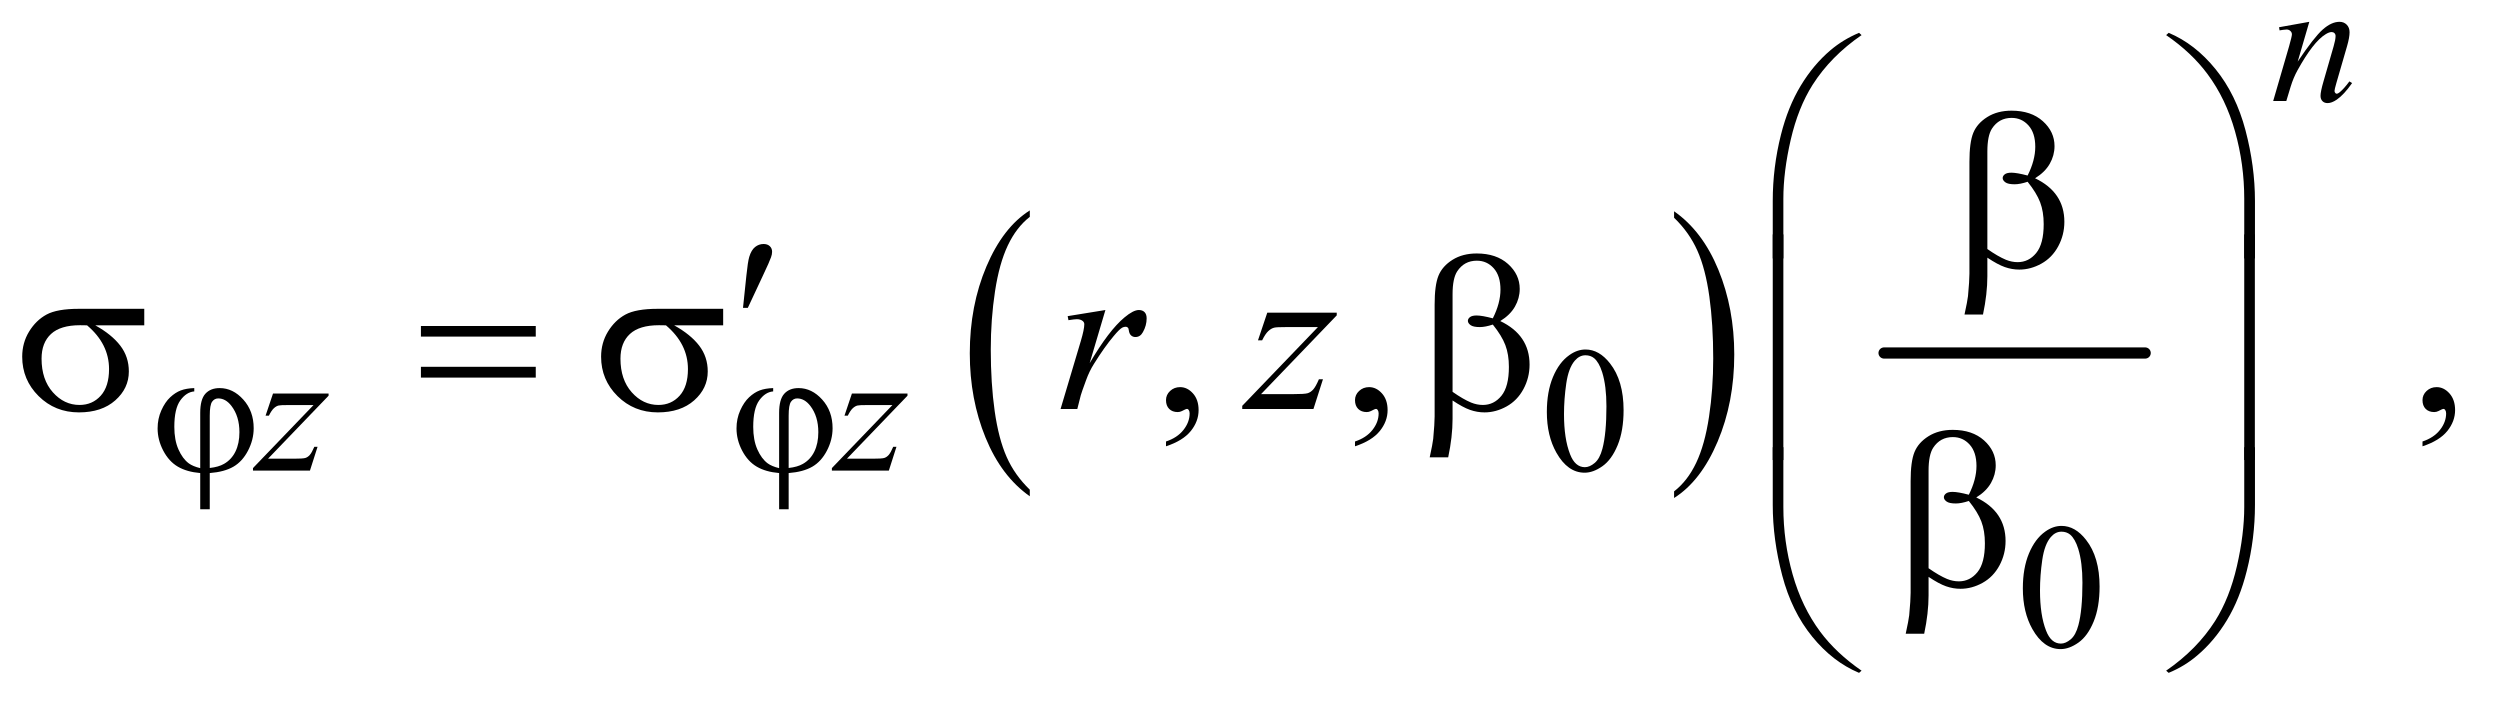 <?xml version="1.0" encoding="UTF-8"?>
<!DOCTYPE svg PUBLIC '-//W3C//DTD SVG 1.0//EN'
          'http://www.w3.org/TR/2001/REC-SVG-20010904/DTD/svg10.dtd'>
<svg stroke-dasharray="none" shape-rendering="auto" xmlns="http://www.w3.org/2000/svg" font-family="'Dialog'" text-rendering="auto" width="175" fill-opacity="1" color-interpolation="auto" color-rendering="auto" preserveAspectRatio="xMidYMid meet" font-size="12px" viewBox="0 0 175 50" fill="black" xmlns:xlink="http://www.w3.org/1999/xlink" stroke="black" image-rendering="auto" stroke-miterlimit="10" stroke-linecap="square" stroke-linejoin="miter" font-style="normal" stroke-width="1" height="50" stroke-dashoffset="0" font-weight="normal" stroke-opacity="1"
><!--Generated by the Batik Graphics2D SVG Generator--><defs id="genericDefs"
  /><g
  ><defs id="defs1"
    ><clipPath clipPathUnits="userSpaceOnUse" id="clipPath1"
      ><path d="M1.072 3.722 L111.857 3.722 L111.857 34.833 L1.072 34.833 L1.072 3.722 Z"
      /></clipPath
      ><clipPath clipPathUnits="userSpaceOnUse" id="clipPath2"
      ><path d="M34.239 118.926 L34.239 1112.886 L3573.699 1112.886 L3573.699 118.926 Z"
      /></clipPath
    ></defs
    ><g transform="scale(1.576,1.576) translate(-1.072,-3.722) matrix(0.031,0,0,0.031,0,0)"
    ><path d="M1510.062 821.672 L1510.062 831.125 Q1469.406 802.562 1446.742 747.297 Q1424.078 692.031 1424.078 626.328 Q1424.078 558 1447.914 501.859 Q1471.75 445.719 1510.062 421.547 L1510.062 430.781 Q1490.906 445.719 1478.602 471.648 Q1466.297 497.578 1460.219 537.453 Q1454.141 577.328 1454.141 620.625 Q1454.141 669.625 1459.75 709.172 Q1465.359 748.719 1476.883 774.758 Q1488.406 800.797 1510.062 821.672 Z" stroke="none" clip-path="url(#clipPath2)"
    /></g
    ><g transform="matrix(0.049,0,0,0.049,-1.689,-5.866)"
    ><path d="M2426.016 430.781 L2426.016 421.547 Q2466.656 449.891 2489.32 505.156 Q2511.984 560.422 2511.984 626.109 Q2511.984 694.453 2488.156 750.703 Q2464.328 806.953 2426.016 831.125 L2426.016 821.672 Q2445.328 806.734 2457.633 780.805 Q2469.938 754.875 2475.93 715.102 Q2481.922 675.328 2481.922 631.828 Q2481.922 583.047 2476.398 543.383 Q2470.875 503.719 2459.266 477.688 Q2447.656 451.656 2426.016 430.781 Z" stroke="none" clip-path="url(#clipPath2)"
    /></g
    ><g stroke-width="16" transform="matrix(0.049,0,0,0.049,-1.689,-5.866)" stroke-linejoin="round" stroke-linecap="round"
    ><line y2="624" fill="none" x1="2726" clip-path="url(#clipPath2)" x2="3099" y1="624"
    /></g
    ><g transform="matrix(0.049,0,0,0.049,-1.689,-5.866)"
    ><path d="M2244.25 708.25 Q2244.25 679.25 2253 658.312 Q2261.75 637.375 2276.25 627.125 Q2287.5 619 2299.5 619 Q2319 619 2334.5 638.875 Q2353.875 663.5 2353.875 705.625 Q2353.875 735.125 2345.375 755.75 Q2336.875 776.375 2323.688 785.688 Q2310.5 795 2298.25 795 Q2274 795 2257.875 766.375 Q2244.25 742.25 2244.25 708.25 ZM2268.75 711.375 Q2268.75 746.375 2277.375 768.5 Q2284.5 787.125 2298.625 787.125 Q2305.375 787.125 2312.625 781.062 Q2319.875 775 2323.625 760.75 Q2329.375 739.25 2329.375 700.125 Q2329.375 671.125 2323.375 651.75 Q2318.875 637.375 2311.75 631.375 Q2306.625 627.25 2299.375 627.25 Q2290.875 627.25 2284.25 634.875 Q2275.25 645.25 2272 667.5 Q2268.75 689.75 2268.75 711.375 Z" stroke="none" clip-path="url(#clipPath2)"
    /></g
    ><g transform="matrix(0.049,0,0,0.049,-1.689,-5.866)"
    ><path d="M2924.25 960.25 Q2924.25 931.25 2933 910.312 Q2941.75 889.375 2956.25 879.125 Q2967.5 871 2979.5 871 Q2999 871 3014.5 890.875 Q3033.875 915.5 3033.875 957.625 Q3033.875 987.125 3025.375 1007.75 Q3016.875 1028.375 3003.688 1037.688 Q2990.5 1047 2978.25 1047 Q2954 1047 2937.875 1018.375 Q2924.25 994.25 2924.25 960.25 ZM2948.75 963.375 Q2948.75 998.375 2957.375 1020.5 Q2964.5 1039.125 2978.625 1039.125 Q2985.375 1039.125 2992.625 1033.062 Q2999.875 1027 3003.625 1012.75 Q3009.375 991.25 3009.375 952.125 Q3009.375 923.125 3003.375 903.75 Q2998.875 889.375 2991.75 883.375 Q2986.625 879.25 2979.375 879.25 Q2970.875 879.25 2964.25 886.875 Q2955.25 897.25 2952 919.5 Q2948.75 941.75 2948.75 963.375 Z" stroke="none" clip-path="url(#clipPath2)"
    /></g
    ><g transform="matrix(0.049,0,0,0.049,-1.689,-5.866)"
    ><path d="M1700.188 757.281 L1700.188 750.406 Q1716.281 745.094 1725.109 733.922 Q1733.938 722.75 1733.938 710.25 Q1733.938 707.281 1732.531 705.25 Q1731.438 703.844 1730.344 703.844 Q1728.625 703.844 1722.844 706.969 Q1720.031 708.375 1716.906 708.375 Q1709.25 708.375 1704.719 703.844 Q1700.188 699.312 1700.188 691.344 Q1700.188 683.688 1706.047 678.219 Q1711.906 672.75 1720.344 672.75 Q1730.656 672.75 1738.703 681.734 Q1746.75 690.719 1746.75 705.562 Q1746.75 721.656 1735.578 735.484 Q1724.406 749.312 1700.188 757.281 ZM1970.188 757.281 L1970.188 750.406 Q1986.281 745.094 1995.109 733.922 Q2003.938 722.75 2003.938 710.25 Q2003.938 707.281 2002.531 705.25 Q2001.438 703.844 2000.344 703.844 Q1998.625 703.844 1992.844 706.969 Q1990.031 708.375 1986.906 708.375 Q1979.25 708.375 1974.719 703.844 Q1970.188 699.312 1970.188 691.344 Q1970.188 683.688 1976.047 678.219 Q1981.906 672.75 1990.344 672.75 Q2000.656 672.75 2008.703 681.734 Q2016.75 690.719 2016.75 705.562 Q2016.75 721.656 2005.578 735.484 Q1994.406 749.312 1970.188 757.281 ZM3495.188 757.281 L3495.188 750.406 Q3511.281 745.094 3520.109 733.922 Q3528.938 722.75 3528.938 710.25 Q3528.938 707.281 3527.531 705.25 Q3526.438 703.844 3525.344 703.844 Q3523.625 703.844 3517.844 706.969 Q3515.031 708.375 3511.906 708.375 Q3504.25 708.375 3499.719 703.844 Q3495.188 699.312 3495.188 691.344 Q3495.188 683.688 3501.047 678.219 Q3506.906 672.75 3515.344 672.75 Q3525.656 672.75 3533.703 681.734 Q3541.75 690.719 3541.75 705.562 Q3541.75 721.656 3530.578 735.484 Q3519.406 749.312 3495.188 757.281 Z" stroke="none" clip-path="url(#clipPath2)"
    /></g
    ><g transform="matrix(0.049,0,0,0.049,-1.689,-5.866)"
    ><path d="M3333.5 150.875 L3316.875 207.75 Q3340.25 172.875 3352.688 161.875 Q3365.125 150.875 3376.625 150.875 Q3382.875 150.875 3386.938 155 Q3391 159.125 3391 165.75 Q3391 173.25 3387.375 185.75 L3372.125 238.375 Q3369.5 247.5 3369.5 249.5 Q3369.5 251.25 3370.5 252.438 Q3371.5 253.625 3372.625 253.625 Q3374.125 253.625 3376.25 252 Q3382.875 246.75 3390.75 236 L3394.625 238.375 Q3383 255 3372.625 262.125 Q3365.375 267 3359.625 267 Q3355 267 3352.25 264.188 Q3349.5 261.375 3349.5 256.625 Q3349.5 250.625 3353.75 236 L3368.25 185.75 Q3371 176.375 3371 171.125 Q3371 168.625 3369.375 167.062 Q3367.75 165.5 3365.375 165.5 Q3361.875 165.5 3357 168.5 Q3347.75 174.125 3337.75 187.062 Q3327.75 200 3316.625 220.125 Q3310.75 230.75 3306.875 243.375 L3300.625 264 L3281.875 264 L3304.625 185.75 Q3308.625 171.625 3308.625 168.75 Q3308.625 166 3306.438 163.938 Q3304.25 161.875 3301 161.875 Q3299.5 161.875 3295.75 162.375 L3291 163.125 L3290.25 158.625 L3333.5 150.875 Z" stroke="none" clip-path="url(#clipPath2)"
    /></g
    ><g transform="matrix(0.049,0,0,0.049,-1.689,-5.866)"
    ><path d="M424.5 681.875 L503.875 681.875 L503.875 685 L417.375 775 L454 775 Q467 775 470.5 774 Q474 773 476.938 769.75 Q479.875 766.5 483.5 758 L488.125 758 L477.25 792 L395.875 792 L395.875 788.375 L482.375 698.375 L446.375 698.375 Q435 698.375 432.625 699 Q429.125 699.75 425.688 702.938 Q422.25 706.125 418.625 713.5 L413.875 713.5 L424.5 681.875 ZM1251.5 681.875 L1330.875 681.875 L1330.875 685 L1244.375 775 L1281 775 Q1294 775 1297.5 774 Q1301 773 1303.938 769.75 Q1306.875 766.5 1310.5 758 L1315.125 758 L1304.25 792 L1222.875 792 L1222.875 788.375 L1309.375 698.375 L1273.375 698.375 Q1262 698.375 1259.625 699 Q1256.125 699.75 1252.688 702.938 Q1249.25 706.125 1245.625 713.5 L1240.875 713.5 L1251.5 681.875 Z" stroke="none" clip-path="url(#clipPath2)"
    /></g
    ><g transform="matrix(0.049,0,0,0.049,-1.689,-5.866)"
    ><path d="M1559.719 571.344 L1613.625 562.594 L1591.125 638.531 Q1618.469 591.812 1640.812 573.219 Q1653.469 562.594 1661.438 562.594 Q1666.594 562.594 1669.562 565.641 Q1672.531 568.688 1672.531 574.469 Q1672.531 584.781 1667.219 594.156 Q1663.469 601.188 1656.438 601.188 Q1652.844 601.188 1650.266 598.844 Q1647.688 596.5 1647.062 591.656 Q1646.75 588.688 1645.656 587.75 Q1644.406 586.5 1642.688 586.5 Q1640.031 586.5 1637.688 587.75 Q1633.625 589.938 1625.344 599.938 Q1612.375 615.25 1597.219 639.625 Q1590.656 649.938 1585.969 662.906 Q1579.406 680.719 1578.469 684.312 L1573.469 704 L1549.562 704 L1578.469 606.969 Q1583.469 590.094 1583.469 582.906 Q1583.469 580.094 1581.125 578.219 Q1578 575.719 1572.844 575.719 Q1569.562 575.719 1560.812 577.125 L1559.719 571.344 ZM1844.875 566.344 L1944.094 566.344 L1944.094 570.25 L1835.969 682.75 L1881.75 682.75 Q1898 682.75 1902.375 681.5 Q1906.75 680.25 1910.422 676.188 Q1914.094 672.125 1918.625 661.5 L1924.406 661.5 L1910.812 704 L1809.094 704 L1809.094 699.469 L1917.219 586.969 L1872.219 586.969 Q1858 586.969 1855.031 587.75 Q1850.656 588.688 1846.359 592.672 Q1842.062 596.656 1837.531 605.875 L1831.594 605.875 L1844.875 566.344 Z" stroke="none" clip-path="url(#clipPath2)"
    /></g
    ><g transform="matrix(0.049,0,0,0.049,-1.689,-5.866)"
    ><path d="M320.5 788.5 L320.5 709.5 Q320.5 690.375 327.812 682.25 Q335.125 674.125 348.25 674.125 Q367.25 674.125 382.062 690.562 Q396.875 707 396.875 731.5 Q396.875 747.875 388.812 763.438 Q380.75 779 367.875 786.438 Q355 793.875 334.125 795.5 L334.125 847.25 L320.5 847.25 L320.5 795.5 Q301.375 793.875 288.562 786.375 Q275.75 778.875 267.688 763.5 Q259.625 748.125 259.625 731.75 Q259.625 717.875 264.938 706 Q270.25 694.125 277.625 687.25 Q285 680.375 292.812 677.438 Q300.625 674.5 312 674.125 L312 678.875 Q300.75 679.75 292.125 691.625 Q283.5 703.5 283.5 729.5 Q283.5 748.375 289.375 761.688 Q295.25 775 304.125 781.625 Q309.875 785.875 320.5 788.5 ZM334.125 788.25 Q346.75 786.875 354.5 782.375 Q365.25 776.25 370.875 764.688 Q376.5 753.125 376.5 737.125 Q376.5 714.5 365.125 699.625 Q356.875 688.875 346.25 688.875 Q340.875 688.875 337.5 693.562 Q334.125 698.25 334.125 713.5 L334.125 788.25 ZM1147.5 788.5 L1147.5 709.5 Q1147.5 690.375 1154.812 682.25 Q1162.125 674.125 1175.25 674.125 Q1194.25 674.125 1209.062 690.562 Q1223.875 707 1223.875 731.5 Q1223.875 747.875 1215.812 763.438 Q1207.75 779 1194.875 786.438 Q1182 793.875 1161.125 795.5 L1161.125 847.25 L1147.5 847.25 L1147.5 795.5 Q1128.375 793.875 1115.562 786.375 Q1102.75 778.875 1094.688 763.5 Q1086.625 748.125 1086.625 731.75 Q1086.625 717.875 1091.938 706 Q1097.25 694.125 1104.625 687.25 Q1112 680.375 1119.812 677.438 Q1127.625 674.5 1139 674.125 L1139 678.875 Q1127.75 679.75 1119.125 691.625 Q1110.5 703.5 1110.5 729.5 Q1110.5 748.375 1116.375 761.688 Q1122.25 775 1131.125 781.625 Q1136.875 785.875 1147.5 788.5 ZM1161.125 788.25 Q1173.75 786.875 1181.5 782.375 Q1192.25 776.25 1197.875 764.688 Q1203.5 753.125 1203.5 737.125 Q1203.5 714.5 1192.125 699.625 Q1183.875 688.875 1173.25 688.875 Q1167.875 688.875 1164.5 693.562 Q1161.125 698.25 1161.125 713.5 L1161.125 788.25 Z" stroke="none" clip-path="url(#clipPath2)"
    /></g
    ><g transform="matrix(0.049,0,0,0.049,-1.689,-5.866)"
    ><path d="M2566.969 488.938 L2566.969 406.75 Q2566.969 358.625 2578.688 312.219 Q2588.688 272.375 2606.891 242.219 Q2625.094 212.062 2649.469 191.438 Q2667.281 176.281 2690.25 166.594 L2693.844 169.875 Q2649.781 200.188 2623.844 240.969 Q2603.219 273.625 2592.672 319.25 Q2582.125 364.875 2582.125 403.625 L2582.125 488.938 L2566.969 488.938 ZM3255.844 488.938 L3240.531 488.938 L3240.531 403.625 Q3240.531 354.25 3227.406 307.531 Q3214.281 260.812 3188.031 225.5 Q3165.375 194.875 3128.969 169.875 L3132.562 166.594 Q3170.219 182.375 3199.516 218.469 Q3228.812 254.562 3242.328 305.891 Q3255.844 357.219 3255.844 406.75 L3255.844 488.938 Z" stroke="none" clip-path="url(#clipPath2)"
    /></g
    ><g transform="matrix(0.049,0,0,0.049,-1.689,-5.866)"
    ><path d="M2873.562 487.812 L2873.562 514.219 Q2873.562 539.531 2867.312 569.062 L2840.906 569.062 Q2845.125 549.688 2845.906 542.656 Q2847.938 520.781 2847.938 510.625 L2847.938 350.938 Q2847.938 322.969 2853.484 309.453 Q2859.031 295.938 2873.484 286.875 Q2887.938 277.812 2908.094 277.812 Q2936.062 277.812 2952.781 292.812 Q2969.5 307.812 2969.5 328.438 Q2969.5 341.719 2962.703 353.672 Q2955.906 365.625 2941.688 374.375 Q2983.562 394.375 2983.562 436.562 Q2983.562 455.312 2974.812 471.562 Q2966.062 487.812 2950.75 496.328 Q2935.438 504.844 2919.188 504.844 Q2908.719 504.844 2898.484 501.25 Q2888.25 497.656 2873.562 487.812 ZM2873.562 475.469 Q2888.719 486.094 2899.969 490.781 Q2908.406 494.219 2916.844 494.219 Q2932.625 494.219 2943.328 481.172 Q2954.031 468.125 2954.031 439.844 Q2954.031 422.031 2948.953 408.672 Q2943.875 395.312 2931.062 379.375 Q2920.281 382.969 2912.469 382.969 Q2903.094 382.969 2899.266 380.156 Q2895.438 377.344 2895.438 374.062 Q2895.438 371.094 2898.406 368.75 Q2901.375 366.406 2907.938 366.406 Q2915.594 366.406 2931.062 370.469 Q2942 348.75 2942 329.375 Q2942 309.688 2932.312 298.906 Q2922.625 288.125 2908.25 288.125 Q2890.125 288.125 2880.125 303.438 Q2873.562 313.594 2873.562 336.094 L2873.562 475.469 Z" stroke="none" clip-path="url(#clipPath2)"
    /></g
    ><g transform="matrix(0.049,0,0,0.049,-1.689,-5.866)"
    ><path d="M1095.906 559.531 L1100.75 513.281 Q1102.781 493.594 1104.812 486.719 Q1107.781 476.875 1113.172 472.578 Q1118.562 468.281 1125.281 468.281 Q1130.906 468.281 1134.188 471.406 Q1137.469 474.531 1137.469 479.375 Q1137.469 483.125 1135.906 487.344 Q1133.875 493.281 1124.344 513.438 L1102.781 559.531 L1095.906 559.531 Z" stroke="none" clip-path="url(#clipPath2)"
    /></g
    ><g transform="matrix(0.049,0,0,0.049,-1.689,-5.866)"
    ><path d="M240.562 584.469 L170.562 584.469 Q194.156 597.594 206.344 613.531 Q218.531 629.469 218.531 650.406 Q218.531 674.469 199.156 691.656 Q179.781 708.844 147.281 708.844 Q113.062 708.844 89.625 685.562 Q66.188 662.281 66.188 629.312 Q66.188 609.469 76.031 593.375 Q85.875 577.281 100.953 569.078 Q116.031 560.875 147.125 560.875 L240.562 560.875 L240.562 584.469 ZM158.844 584.469 Q152.281 584.312 148.844 584.312 Q120.875 584.312 107.359 596.812 Q93.844 609.312 93.844 632.125 Q93.844 661.969 109.938 680.094 Q126.031 698.219 148.062 698.219 Q166.5 698.219 178.375 685.016 Q190.25 671.812 190.25 646.969 Q190.25 611.031 158.844 584.469 ZM635.781 585.406 L799.844 585.406 L799.844 600.562 L635.781 600.562 L635.781 585.406 ZM635.781 643.688 L799.844 643.688 L799.844 659.156 L635.781 659.156 L635.781 643.688 ZM1067.562 584.469 L997.562 584.469 Q1021.156 597.594 1033.344 613.531 Q1045.531 629.469 1045.531 650.406 Q1045.531 674.469 1026.156 691.656 Q1006.781 708.844 974.281 708.844 Q940.062 708.844 916.625 685.562 Q893.188 662.281 893.188 629.312 Q893.188 609.469 903.031 593.375 Q912.875 577.281 927.953 569.078 Q943.031 560.875 974.125 560.875 L1067.562 560.875 L1067.562 584.469 ZM985.844 584.469 Q979.281 584.312 975.844 584.312 Q947.875 584.312 934.359 596.812 Q920.844 609.312 920.844 632.125 Q920.844 661.969 936.938 680.094 Q953.031 698.219 975.062 698.219 Q993.5 698.219 1005.375 685.016 Q1017.25 671.812 1017.25 646.969 Q1017.25 611.031 985.844 584.469 ZM2109.562 691.812 L2109.562 718.219 Q2109.562 743.531 2103.312 773.062 L2076.906 773.062 Q2081.125 753.688 2081.906 746.656 Q2083.938 724.781 2083.938 714.625 L2083.938 554.938 Q2083.938 526.969 2089.484 513.453 Q2095.031 499.938 2109.484 490.875 Q2123.938 481.812 2144.094 481.812 Q2172.062 481.812 2188.781 496.812 Q2205.5 511.812 2205.5 532.438 Q2205.5 545.719 2198.703 557.672 Q2191.906 569.625 2177.688 578.375 Q2219.562 598.375 2219.562 640.562 Q2219.562 659.312 2210.812 675.562 Q2202.062 691.812 2186.75 700.328 Q2171.438 708.844 2155.188 708.844 Q2144.719 708.844 2134.484 705.25 Q2124.25 701.656 2109.562 691.812 ZM2109.562 679.469 Q2124.719 690.094 2135.969 694.781 Q2144.406 698.219 2152.844 698.219 Q2168.625 698.219 2179.328 685.172 Q2190.031 672.125 2190.031 643.844 Q2190.031 626.031 2184.953 612.672 Q2179.875 599.312 2167.062 583.375 Q2156.281 586.969 2148.469 586.969 Q2139.094 586.969 2135.266 584.156 Q2131.438 581.344 2131.438 578.062 Q2131.438 575.094 2134.406 572.75 Q2137.375 570.406 2143.938 570.406 Q2151.594 570.406 2167.062 574.469 Q2178 552.75 2178 533.375 Q2178 513.688 2168.312 502.906 Q2158.625 492.125 2144.25 492.125 Q2126.125 492.125 2116.125 507.438 Q2109.562 517.594 2109.562 540.094 L2109.562 679.469 Z" stroke="none" clip-path="url(#clipPath2)"
    /></g
    ><g transform="matrix(0.049,0,0,0.049,-1.689,-5.866)"
    ><path d="M2582.125 776.938 L2566.969 776.938 L2566.969 454.594 L2582.125 454.594 L2582.125 776.938 ZM3255.688 776.938 L3240.531 776.938 L3240.531 454.594 L3255.688 454.594 L3255.688 776.938 Z" stroke="none" clip-path="url(#clipPath2)"
    /></g
    ><g transform="matrix(0.049,0,0,0.049,-1.689,-5.866)"
    ><path d="M2789.562 943.812 L2789.562 970.219 Q2789.562 995.531 2783.312 1025.062 L2756.906 1025.062 Q2761.125 1005.688 2761.906 998.656 Q2763.938 976.781 2763.938 966.625 L2763.938 806.938 Q2763.938 778.969 2769.484 765.453 Q2775.031 751.938 2789.484 742.875 Q2803.938 733.812 2824.094 733.812 Q2852.062 733.812 2868.781 748.812 Q2885.5 763.812 2885.5 784.438 Q2885.5 797.719 2878.703 809.672 Q2871.906 821.625 2857.688 830.375 Q2899.562 850.375 2899.562 892.562 Q2899.562 911.312 2890.812 927.562 Q2882.062 943.812 2866.75 952.328 Q2851.438 960.844 2835.188 960.844 Q2824.719 960.844 2814.484 957.25 Q2804.25 953.656 2789.562 943.812 ZM2789.562 931.469 Q2804.719 942.094 2815.969 946.781 Q2824.406 950.219 2832.844 950.219 Q2848.625 950.219 2859.328 937.172 Q2870.031 924.125 2870.031 895.844 Q2870.031 878.031 2864.953 864.672 Q2859.875 851.312 2847.062 835.375 Q2836.281 838.969 2828.469 838.969 Q2819.094 838.969 2815.266 836.156 Q2811.438 833.344 2811.438 830.062 Q2811.438 827.094 2814.406 824.75 Q2817.375 822.406 2823.938 822.406 Q2831.594 822.406 2847.062 826.469 Q2858 804.75 2858 785.375 Q2858 765.688 2848.312 754.906 Q2838.625 744.125 2824.25 744.125 Q2806.125 744.125 2796.125 759.438 Q2789.562 769.594 2789.562 792.094 L2789.562 931.469 Z" stroke="none" clip-path="url(#clipPath2)"
    /></g
    ><g transform="matrix(0.049,0,0,0.049,-1.689,-5.866)"
    ><path d="M2566.969 758.594 L2582.125 758.594 L2582.125 844.062 Q2582.125 893.438 2595.328 940.156 Q2608.531 986.875 2634.781 1022.188 Q2657.438 1052.656 2693.844 1077.812 L2690.25 1080.938 Q2652.594 1065.156 2623.297 1029.141 Q2594 993.125 2580.484 941.719 Q2566.969 890.312 2566.969 840.938 L2566.969 758.594 ZM3255.844 758.594 L3255.844 840.938 Q3255.844 889.062 3244.125 935.312 Q3234.125 975.312 3215.922 1005.469 Q3197.719 1035.625 3173.188 1056.25 Q3155.531 1071.406 3132.562 1080.938 L3128.969 1077.812 Q3173.031 1047.5 3198.969 1006.719 Q3219.594 974.062 3230.062 928.438 Q3240.531 882.812 3240.531 844.062 L3240.531 758.594 L3255.844 758.594 Z" stroke="none" clip-path="url(#clipPath2)"
    /></g
  ></g
></svg
>
